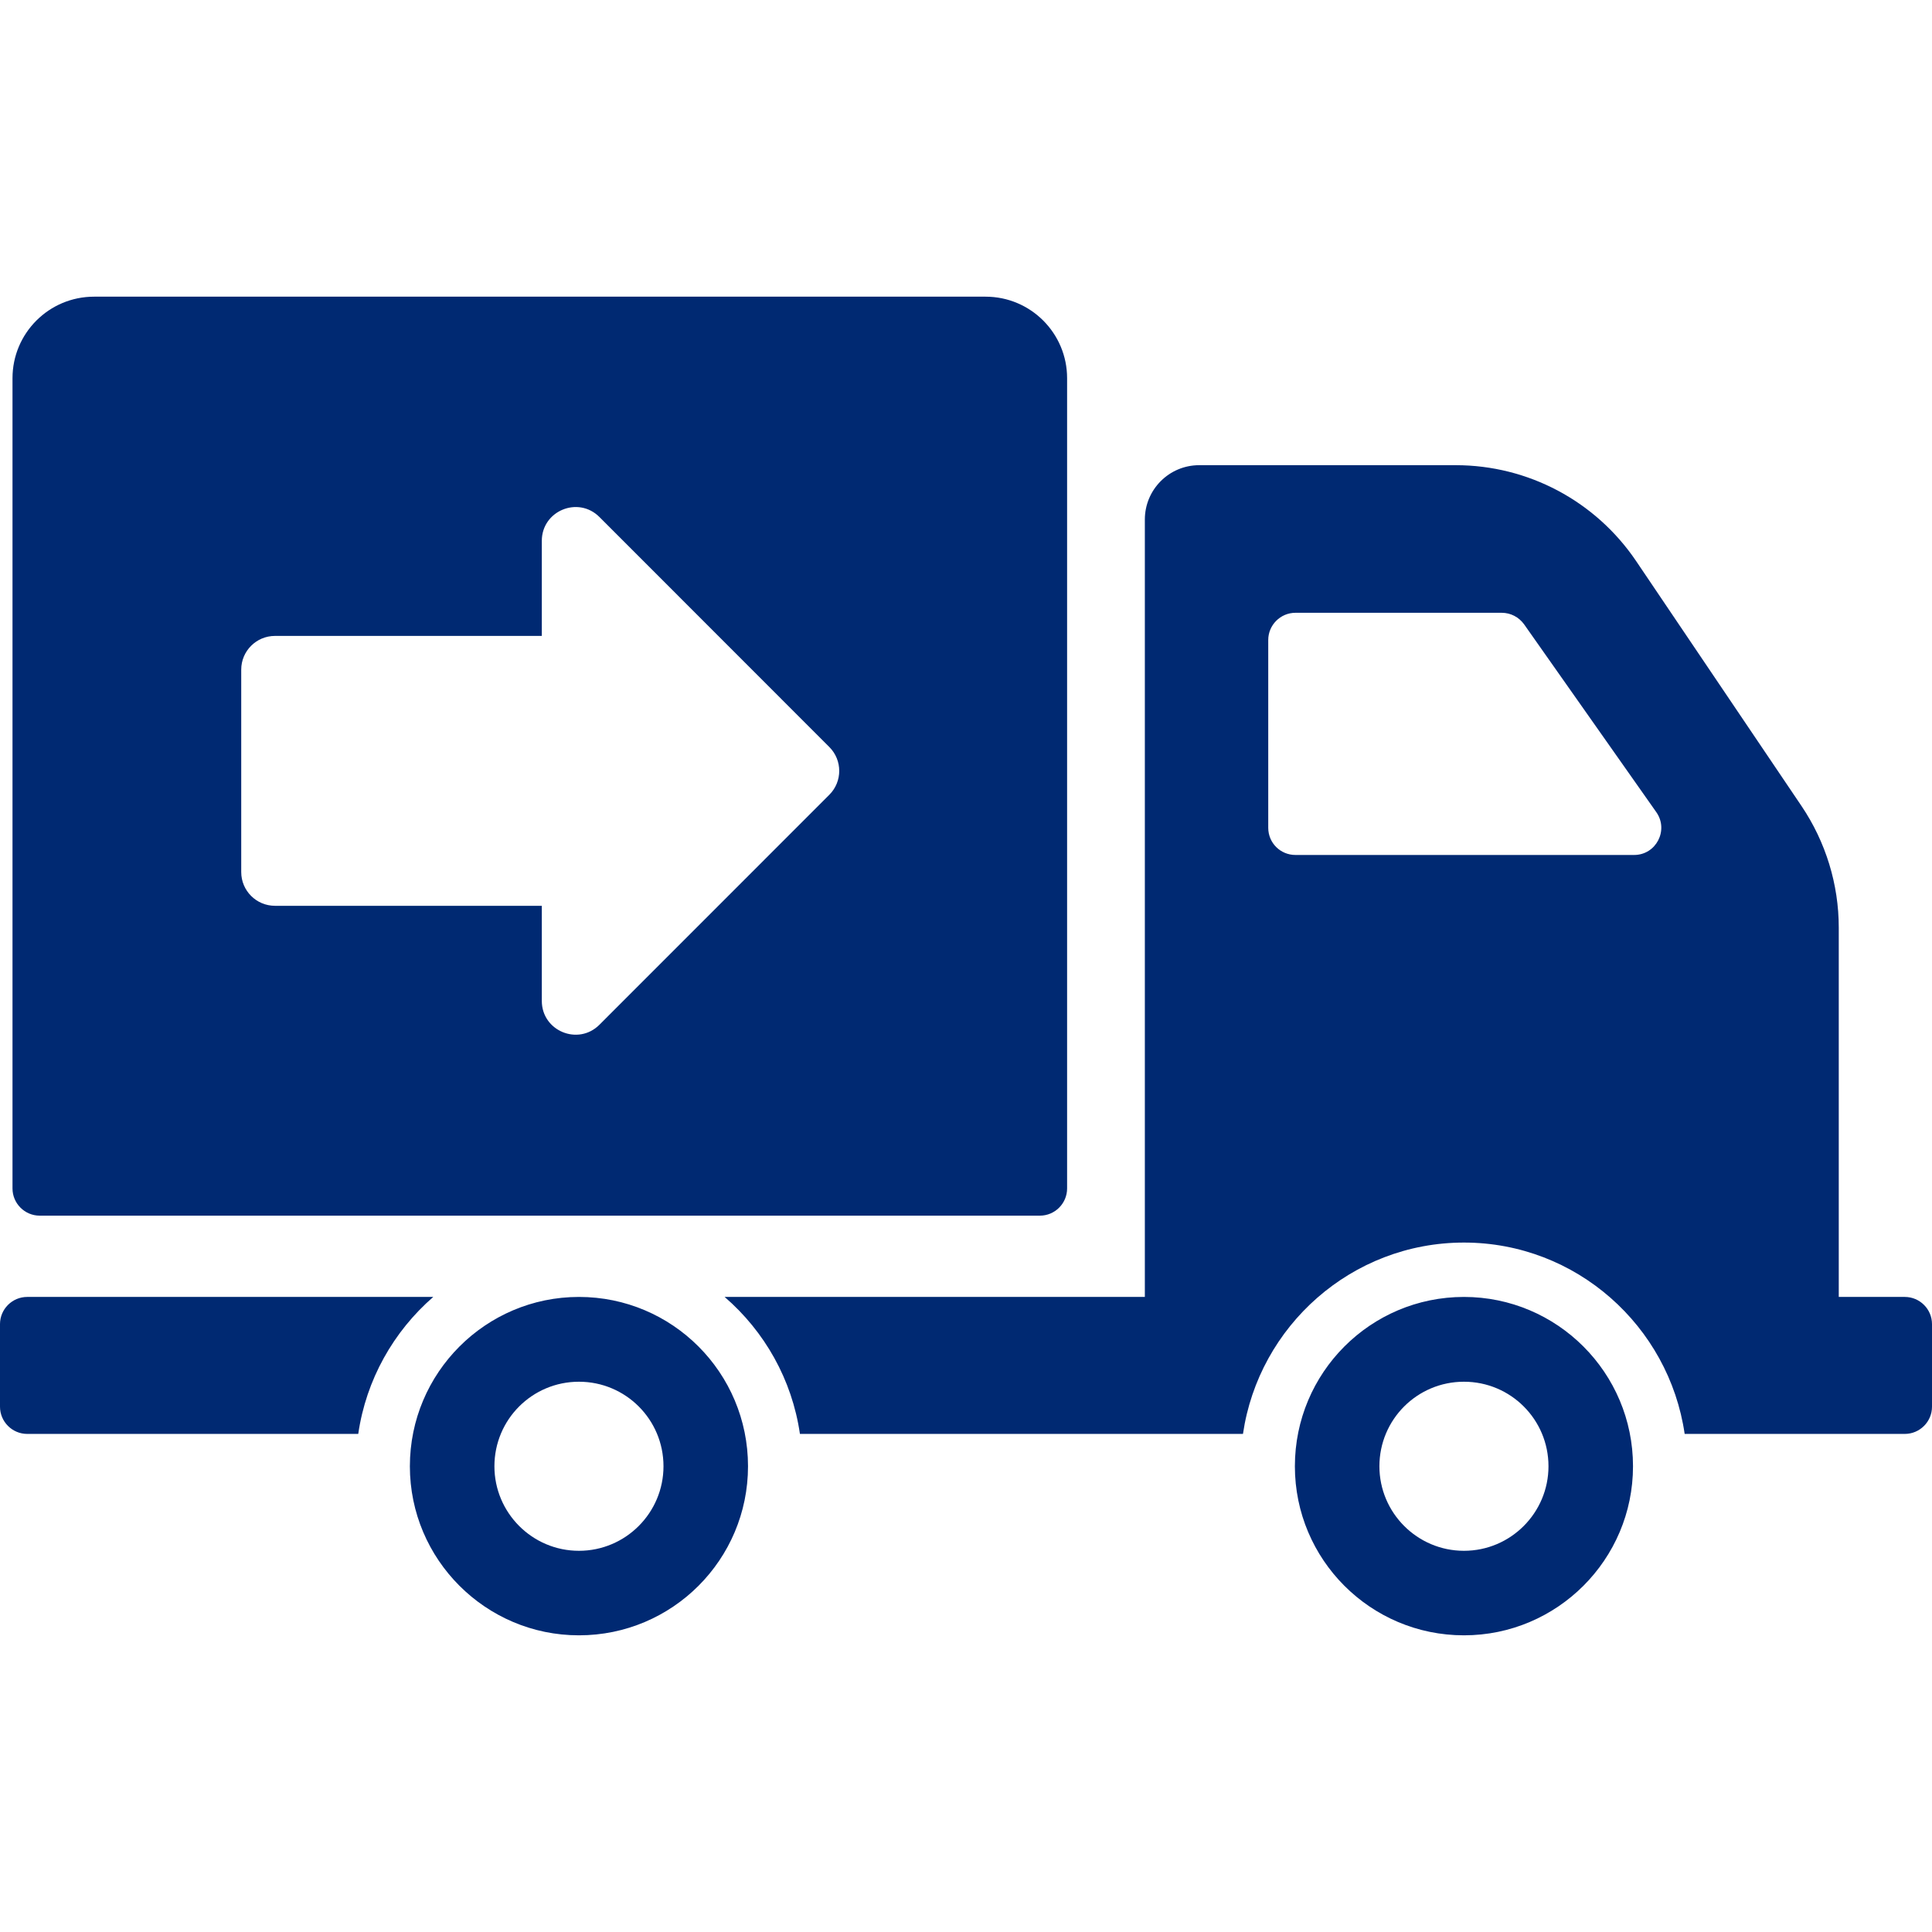 <svg width="50" height="50" viewBox="0 0 100 100" fill="none" xmlns="http://www.w3.org/2000/svg">
<g clip-path="url(#clip0_216_95)">
<path d="M2.054 62.922H53.827C54.6 62.922 55.233 62.289 55.233 61.515V19.576C55.233 17.245 53.344 15.356 51.013 15.356H4.868C2.537 15.356 0.647 17.245 0.647 19.576V61.515C0.647 62.289 1.28 62.922 2.054 62.922ZM12.486 34.661C12.486 33.697 13.268 32.915 14.233 32.915H28.044V27.994C28.044 26.438 29.926 25.659 31.026 26.76L42.927 38.667C43.609 39.349 43.609 40.454 42.927 41.136L31.026 53.041C29.926 54.142 28.044 53.363 28.044 51.807V46.884H14.232C13.268 46.884 12.486 46.102 12.486 45.138L12.486 34.661ZM18.543 74.219H1.407C0.633 74.219 0 73.586 0 72.812V68.535C0 67.762 0.633 67.129 1.407 67.129H22.425C20.371 68.915 18.951 71.406 18.543 74.219ZM98.593 67.129H95.174V48.009C95.174 45.773 94.499 43.578 93.247 41.721L84.679 29.031C82.583 25.936 79.094 24.078 75.352 24.078H62.071C60.509 24.078 59.257 25.345 59.257 26.892V67.129H37.507C39.575 68.915 40.996 71.406 41.404 74.219H64.336C65.152 68.634 69.963 64.315 75.774 64.315C81.584 64.315 86.382 68.634 87.198 74.219H98.593C99.367 74.219 100 73.586 100 72.812V68.535C100 67.762 99.367 67.129 98.593 67.129ZM84.581 44.253H67.051C66.278 44.253 65.644 43.634 65.644 42.846V33.125C65.644 32.351 66.278 31.718 67.051 31.718H77.73C78.194 31.718 78.616 31.943 78.883 32.309L85.735 42.044C86.381 42.973 85.72 44.253 84.581 44.253ZM29.966 67.129C25.141 67.129 21.215 71.054 21.215 75.894C21.215 80.719 25.141 84.644 29.966 84.644C34.806 84.644 38.717 80.719 38.717 75.894C38.717 71.054 34.806 67.129 29.966 67.129ZM29.966 80.269C27.546 80.269 25.591 78.299 25.591 75.894C25.591 73.473 27.547 71.518 29.966 71.518C32.386 71.518 34.342 73.474 34.342 75.894C34.342 78.299 32.386 80.269 29.966 80.269ZM75.774 67.129C70.934 67.129 67.023 71.054 67.023 75.894C67.023 80.719 70.934 84.644 75.774 84.644C80.599 84.644 84.524 80.719 84.524 75.894C84.525 71.054 80.6 67.129 75.774 67.129ZM75.774 80.269C73.354 80.269 71.398 78.299 71.398 75.894C71.398 73.473 73.354 71.518 75.774 71.518C78.194 71.518 80.149 73.474 80.149 75.894C80.149 78.299 78.194 80.269 75.774 80.269Z" fill="#002972"/>
</g>
<defs>
<clipPath id="clip0_216_95">
<rect width="100" height="100" fill="white"/>
</clipPath>
</defs>
</svg>
